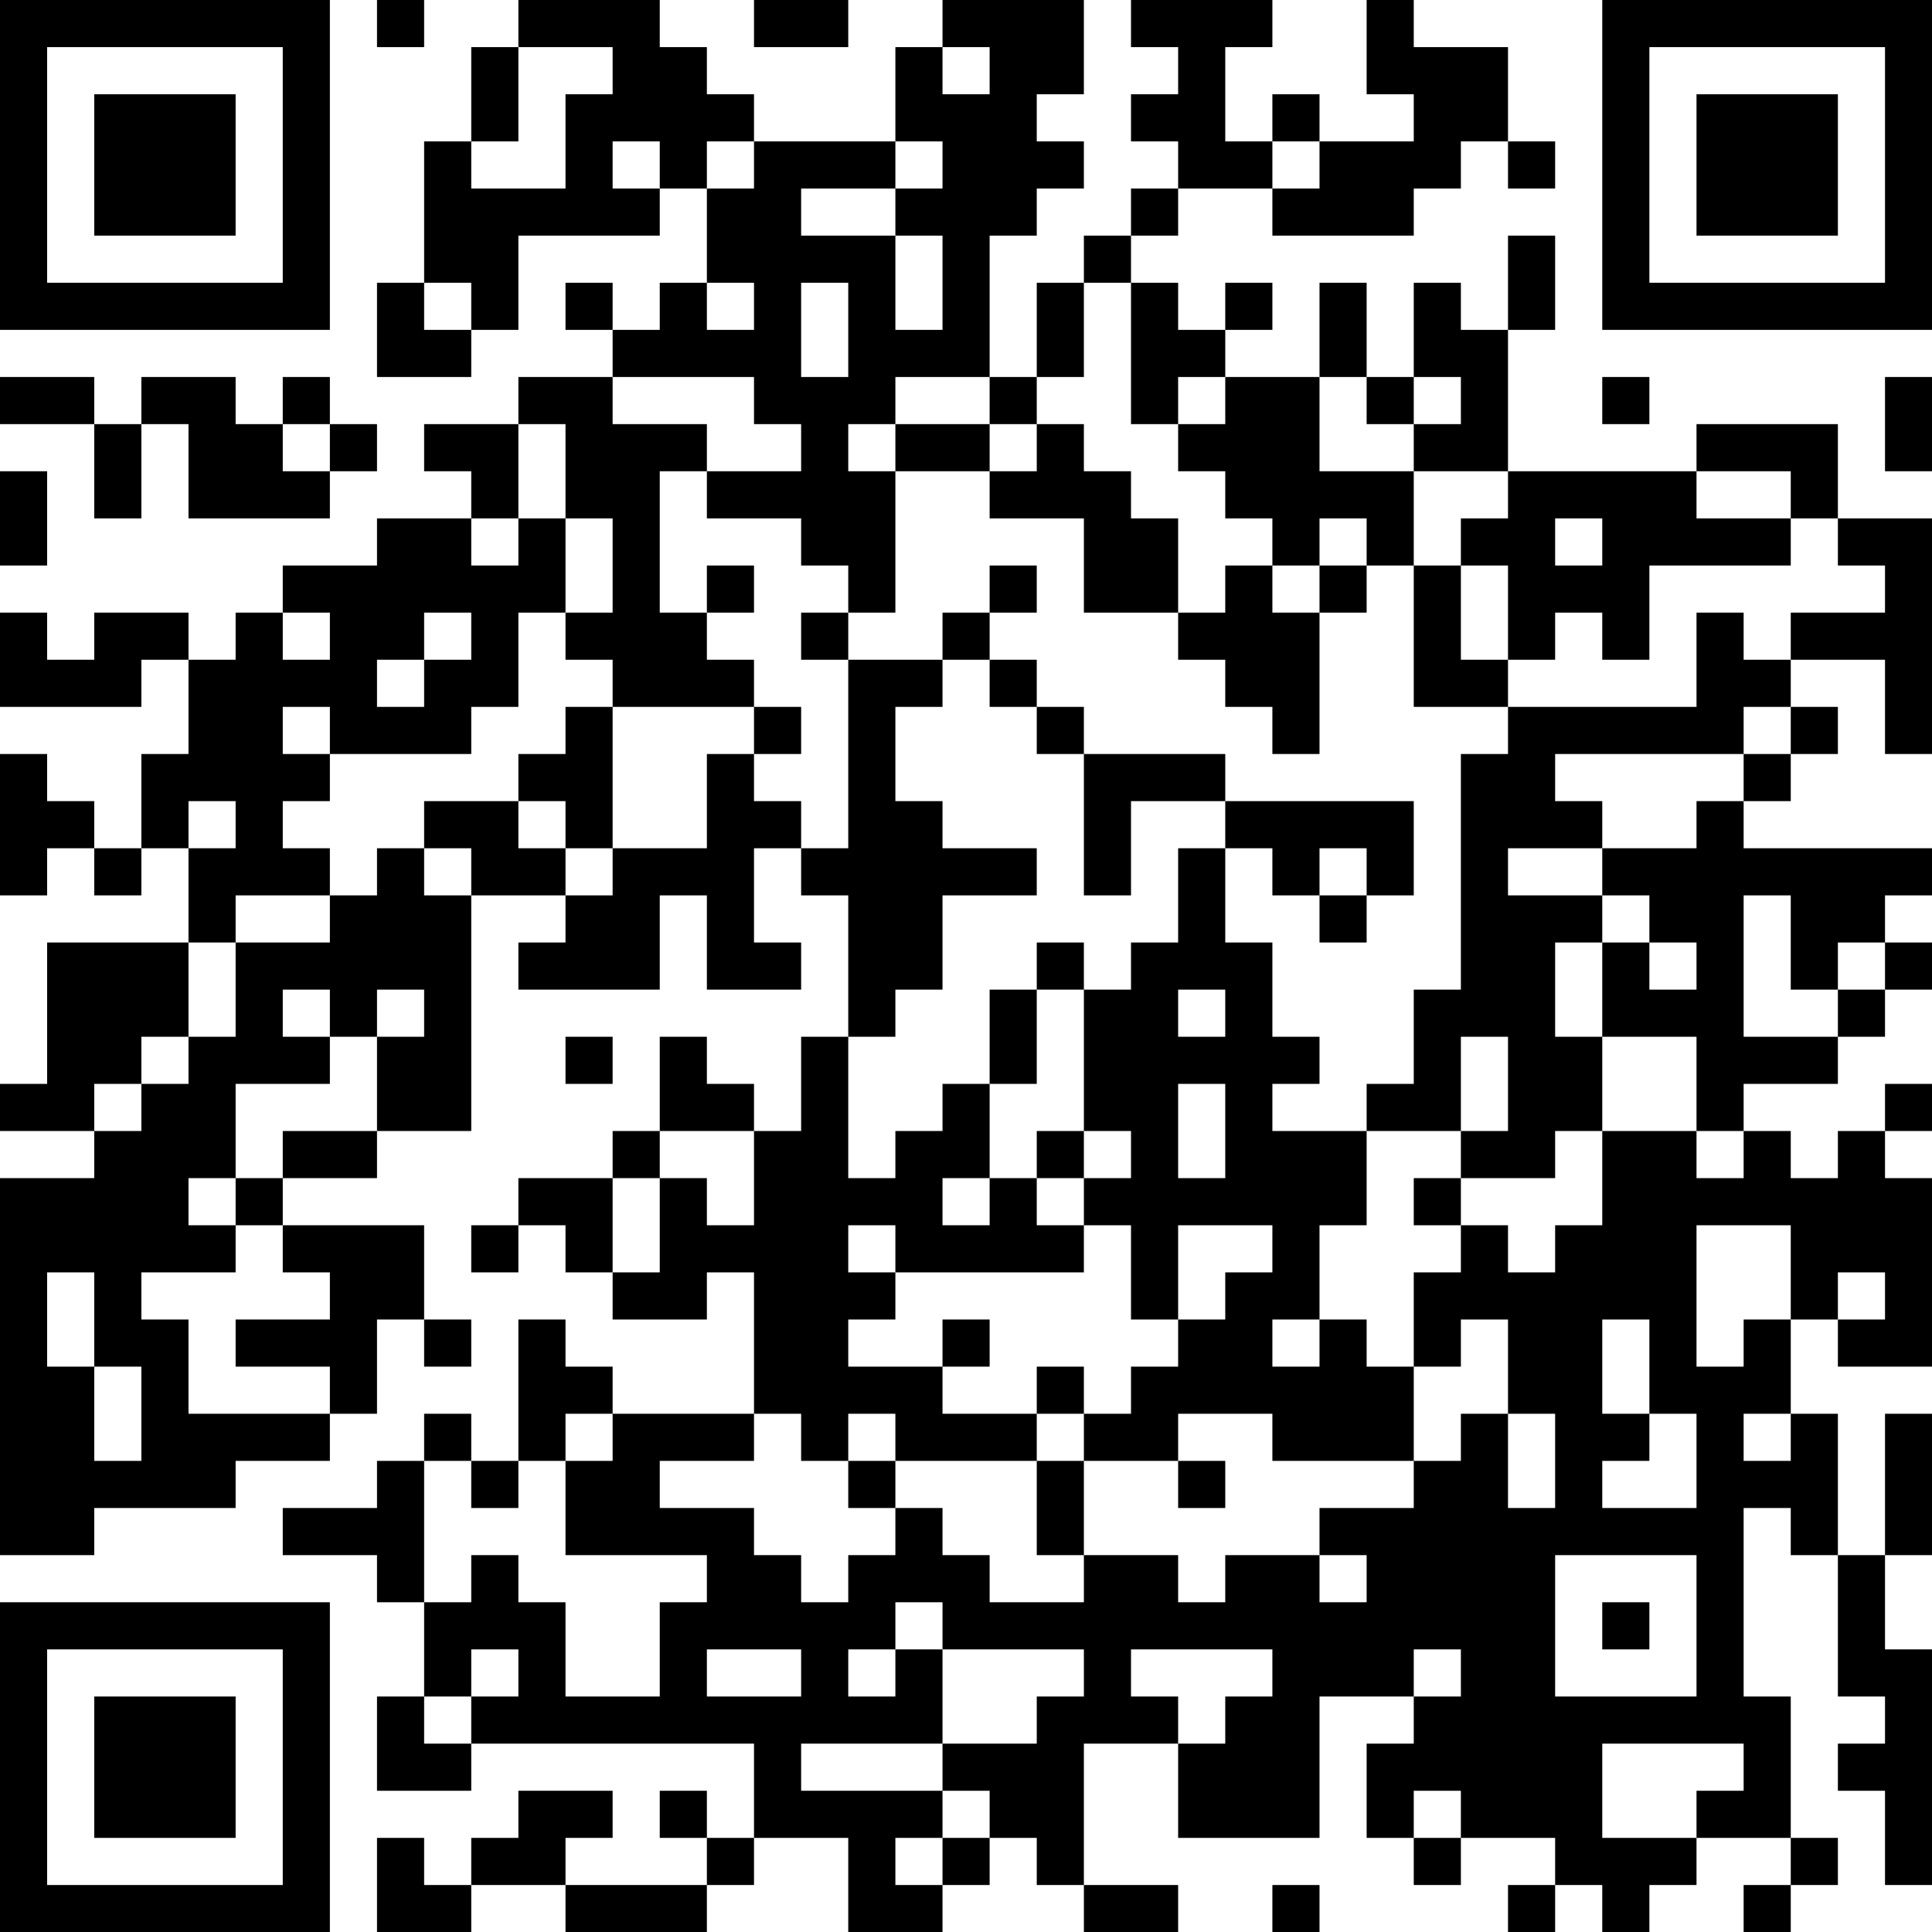 <?xml version="1.0" encoding="UTF-8"?>
<svg xmlns="http://www.w3.org/2000/svg" version="1.1" width="250" height="250" viewBox="0 0 250 250"><rect x="0" y="0" width="250" height="250" fill="#ffffff"/><g transform="scale(6.098)"><g transform="translate(0,0)"><path fill-rule="evenodd" d="M8 0L8 1L9 1L9 0ZM11 0L11 1L10 1L10 3L9 3L9 6L8 6L8 8L10 8L10 7L11 7L11 5L14 5L14 4L15 4L15 6L14 6L14 7L13 7L13 6L12 6L12 7L13 7L13 8L11 8L11 9L9 9L9 10L10 10L10 11L8 11L8 12L6 12L6 13L5 13L5 14L4 14L4 13L2 13L2 14L1 14L1 13L0 13L0 15L3 15L3 14L4 14L4 16L3 16L3 18L2 18L2 17L1 17L1 16L0 16L0 19L1 19L1 18L2 18L2 19L3 19L3 18L4 18L4 20L1 20L1 23L0 23L0 24L2 24L2 25L0 25L0 33L2 33L2 32L5 32L5 31L7 31L7 30L8 30L8 28L9 28L9 29L10 29L10 28L9 28L9 26L6 26L6 25L8 25L8 24L10 24L10 19L12 19L12 20L11 20L11 21L14 21L14 19L15 19L15 21L17 21L17 20L16 20L16 18L17 18L17 19L18 19L18 22L17 22L17 24L16 24L16 23L15 23L15 22L14 22L14 24L13 24L13 25L11 25L11 26L10 26L10 27L11 27L11 26L12 26L12 27L13 27L13 28L15 28L15 27L16 27L16 30L13 30L13 29L12 29L12 28L11 28L11 31L10 31L10 30L9 30L9 31L8 31L8 32L6 32L6 33L8 33L8 34L9 34L9 36L8 36L8 38L10 38L10 37L16 37L16 39L15 39L15 38L14 38L14 39L15 39L15 40L12 40L12 39L13 39L13 38L11 38L11 39L10 39L10 40L9 40L9 39L8 39L8 41L10 41L10 40L12 40L12 41L15 41L15 40L16 40L16 39L18 39L18 41L20 41L20 40L21 40L21 39L22 39L22 40L23 40L23 41L25 41L25 40L23 40L23 37L25 37L25 39L28 39L28 36L30 36L30 37L29 37L29 39L30 39L30 40L31 40L31 39L33 39L33 40L32 40L32 41L33 41L33 40L34 40L34 41L35 41L35 40L36 40L36 39L38 39L38 40L37 40L37 41L38 41L38 40L39 40L39 39L38 39L38 36L37 36L37 32L38 32L38 33L39 33L39 36L40 36L40 37L39 37L39 38L40 38L40 40L41 40L41 35L40 35L40 33L41 33L41 30L40 30L40 33L39 33L39 30L38 30L38 28L39 28L39 29L41 29L41 25L40 25L40 24L41 24L41 23L40 23L40 24L39 24L39 25L38 25L38 24L37 24L37 23L39 23L39 22L40 22L40 21L41 21L41 20L40 20L40 19L41 19L41 18L37 18L37 17L38 17L38 16L39 16L39 15L38 15L38 14L40 14L40 16L41 16L41 11L39 11L39 9L36 9L36 10L32 10L32 7L33 7L33 5L32 5L32 7L31 7L31 6L30 6L30 8L29 8L29 6L28 6L28 8L26 8L26 7L27 7L27 6L26 6L26 7L25 7L25 6L24 6L24 5L25 5L25 4L27 4L27 5L30 5L30 4L31 4L31 3L32 3L32 4L33 4L33 3L32 3L32 1L30 1L30 0L29 0L29 2L30 2L30 3L28 3L28 2L27 2L27 3L26 3L26 1L27 1L27 0L24 0L24 1L25 1L25 2L24 2L24 3L25 3L25 4L24 4L24 5L23 5L23 6L22 6L22 8L21 8L21 5L22 5L22 4L23 4L23 3L22 3L22 2L23 2L23 0L20 0L20 1L19 1L19 3L16 3L16 2L15 2L15 1L14 1L14 0ZM16 0L16 1L18 1L18 0ZM11 1L11 3L10 3L10 4L12 4L12 2L13 2L13 1ZM20 1L20 2L21 2L21 1ZM13 3L13 4L14 4L14 3ZM15 3L15 4L16 4L16 3ZM19 3L19 4L17 4L17 5L19 5L19 7L20 7L20 5L19 5L19 4L20 4L20 3ZM27 3L27 4L28 4L28 3ZM9 6L9 7L10 7L10 6ZM15 6L15 7L16 7L16 6ZM17 6L17 8L18 8L18 6ZM23 6L23 8L22 8L22 9L21 9L21 8L19 8L19 9L18 9L18 10L19 10L19 13L18 13L18 12L17 12L17 11L15 11L15 10L17 10L17 9L16 9L16 8L13 8L13 9L15 9L15 10L14 10L14 13L15 13L15 14L16 14L16 15L13 15L13 14L12 14L12 13L13 13L13 11L12 11L12 9L11 9L11 11L10 11L10 12L11 12L11 11L12 11L12 13L11 13L11 15L10 15L10 16L7 16L7 15L6 15L6 16L7 16L7 17L6 17L6 18L7 18L7 19L5 19L5 20L4 20L4 22L3 22L3 23L2 23L2 24L3 24L3 23L4 23L4 22L5 22L5 20L7 20L7 19L8 19L8 18L9 18L9 19L10 19L10 18L9 18L9 17L11 17L11 18L12 18L12 19L13 19L13 18L15 18L15 16L16 16L16 17L17 17L17 18L18 18L18 14L20 14L20 15L19 15L19 17L20 17L20 18L22 18L22 19L20 19L20 21L19 21L19 22L18 22L18 25L19 25L19 24L20 24L20 23L21 23L21 25L20 25L20 26L21 26L21 25L22 25L22 26L23 26L23 27L19 27L19 26L18 26L18 27L19 27L19 28L18 28L18 29L20 29L20 30L22 30L22 31L19 31L19 30L18 30L18 31L17 31L17 30L16 30L16 31L14 31L14 32L16 32L16 33L17 33L17 34L18 34L18 33L19 33L19 32L20 32L20 33L21 33L21 34L23 34L23 33L25 33L25 34L26 34L26 33L28 33L28 34L29 34L29 33L28 33L28 32L30 32L30 31L31 31L31 30L32 30L32 32L33 32L33 30L32 30L32 28L31 28L31 29L30 29L30 27L31 27L31 26L32 26L32 27L33 27L33 26L34 26L34 24L36 24L36 25L37 25L37 24L36 24L36 22L34 22L34 20L35 20L35 21L36 21L36 20L35 20L35 19L34 19L34 18L36 18L36 17L37 17L37 16L38 16L38 15L37 15L37 16L33 16L33 17L34 17L34 18L32 18L32 19L34 19L34 20L33 20L33 22L34 22L34 24L33 24L33 25L31 25L31 24L32 24L32 22L31 22L31 24L29 24L29 23L30 23L30 21L31 21L31 16L32 16L32 15L36 15L36 13L37 13L37 14L38 14L38 13L40 13L40 12L39 12L39 11L38 11L38 10L36 10L36 11L38 11L38 12L35 12L35 14L34 14L34 13L33 13L33 14L32 14L32 12L31 12L31 11L32 11L32 10L30 10L30 9L31 9L31 8L30 8L30 9L29 9L29 8L28 8L28 10L30 10L30 12L29 12L29 11L28 11L28 12L27 12L27 11L26 11L26 10L25 10L25 9L26 9L26 8L25 8L25 9L24 9L24 6ZM0 8L0 9L2 9L2 11L3 11L3 9L4 9L4 11L7 11L7 10L8 10L8 9L7 9L7 8L6 8L6 9L5 9L5 8L3 8L3 9L2 9L2 8ZM34 8L34 9L35 9L35 8ZM40 8L40 10L41 10L41 8ZM6 9L6 10L7 10L7 9ZM19 9L19 10L21 10L21 11L23 11L23 13L25 13L25 14L26 14L26 15L27 15L27 16L28 16L28 13L29 13L29 12L28 12L28 13L27 13L27 12L26 12L26 13L25 13L25 11L24 11L24 10L23 10L23 9L22 9L22 10L21 10L21 9ZM0 10L0 12L1 12L1 10ZM33 11L33 12L34 12L34 11ZM15 12L15 13L16 13L16 12ZM21 12L21 13L20 13L20 14L21 14L21 15L22 15L22 16L23 16L23 19L24 19L24 17L26 17L26 18L25 18L25 20L24 20L24 21L23 21L23 20L22 20L22 21L21 21L21 23L22 23L22 21L23 21L23 24L22 24L22 25L23 25L23 26L24 26L24 28L25 28L25 29L24 29L24 30L23 30L23 29L22 29L22 30L23 30L23 31L22 31L22 33L23 33L23 31L25 31L25 32L26 32L26 31L25 31L25 30L27 30L27 31L30 31L30 29L29 29L29 28L28 28L28 26L29 26L29 24L27 24L27 23L28 23L28 22L27 22L27 20L26 20L26 18L27 18L27 19L28 19L28 20L29 20L29 19L30 19L30 17L26 17L26 16L23 16L23 15L22 15L22 14L21 14L21 13L22 13L22 12ZM30 12L30 15L32 15L32 14L31 14L31 12ZM6 13L6 14L7 14L7 13ZM9 13L9 14L8 14L8 15L9 15L9 14L10 14L10 13ZM17 13L17 14L18 14L18 13ZM12 15L12 16L11 16L11 17L12 17L12 18L13 18L13 15ZM16 15L16 16L17 16L17 15ZM4 17L4 18L5 18L5 17ZM28 18L28 19L29 19L29 18ZM37 19L37 22L39 22L39 21L40 21L40 20L39 20L39 21L38 21L38 19ZM6 21L6 22L7 22L7 23L5 23L5 25L4 25L4 26L5 26L5 27L3 27L3 28L4 28L4 30L7 30L7 29L5 29L5 28L7 28L7 27L6 27L6 26L5 26L5 25L6 25L6 24L8 24L8 22L9 22L9 21L8 21L8 22L7 22L7 21ZM25 21L25 22L26 22L26 21ZM12 22L12 23L13 23L13 22ZM25 23L25 25L26 25L26 23ZM14 24L14 25L13 25L13 27L14 27L14 25L15 25L15 26L16 26L16 24ZM23 24L23 25L24 25L24 24ZM30 25L30 26L31 26L31 25ZM25 26L25 28L26 28L26 27L27 27L27 26ZM36 26L36 29L37 29L37 28L38 28L38 26ZM1 27L1 29L2 29L2 31L3 31L3 29L2 29L2 27ZM39 27L39 28L40 28L40 27ZM20 28L20 29L21 29L21 28ZM27 28L27 29L28 29L28 28ZM34 28L34 30L35 30L35 31L34 31L34 32L36 32L36 30L35 30L35 28ZM12 30L12 31L11 31L11 32L10 32L10 31L9 31L9 34L10 34L10 33L11 33L11 34L12 34L12 36L14 36L14 34L15 34L15 33L12 33L12 31L13 31L13 30ZM37 30L37 31L38 31L38 30ZM18 31L18 32L19 32L19 31ZM33 33L33 36L36 36L36 33ZM19 34L19 35L18 35L18 36L19 36L19 35L20 35L20 37L17 37L17 38L20 38L20 39L19 39L19 40L20 40L20 39L21 39L21 38L20 38L20 37L22 37L22 36L23 36L23 35L20 35L20 34ZM34 34L34 35L35 35L35 34ZM10 35L10 36L9 36L9 37L10 37L10 36L11 36L11 35ZM15 35L15 36L17 36L17 35ZM24 35L24 36L25 36L25 37L26 37L26 36L27 36L27 35ZM30 35L30 36L31 36L31 35ZM34 37L34 39L36 39L36 38L37 38L37 37ZM30 38L30 39L31 39L31 38ZM27 40L27 41L28 41L28 40ZM0 0L0 7L7 7L7 0ZM1 1L1 6L6 6L6 1ZM2 2L2 5L5 5L5 2ZM34 0L34 7L41 7L41 0ZM35 1L35 6L40 6L40 1ZM36 2L36 5L39 5L39 2ZM0 34L0 41L7 41L7 34ZM1 35L1 40L6 40L6 35ZM2 36L2 39L5 39L5 36Z" fill="#000000"/></g></g></svg>
